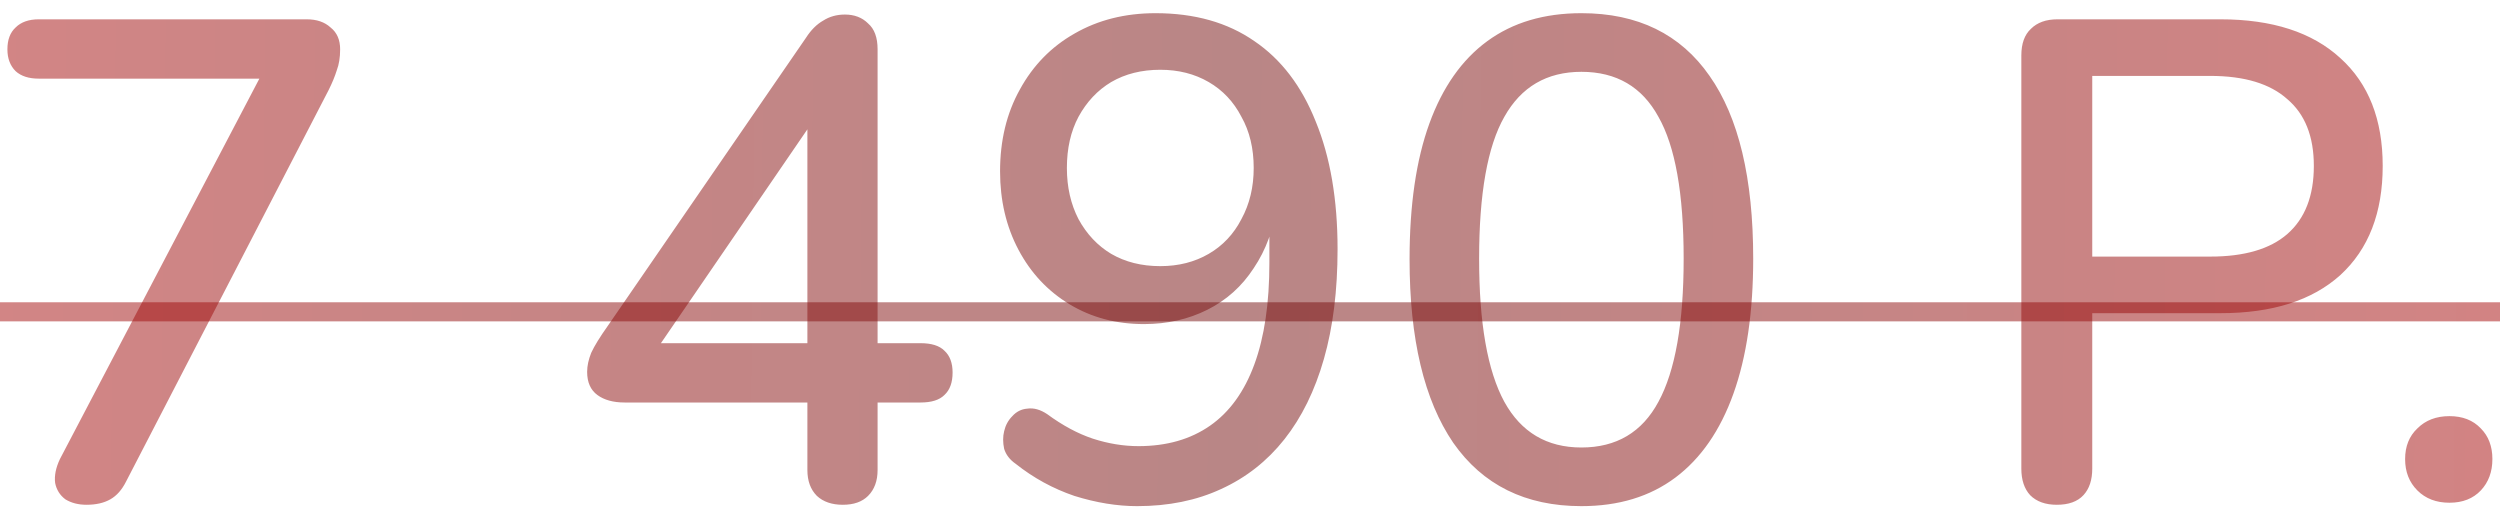 <?xml version="1.0" encoding="UTF-8"?> <svg xmlns="http://www.w3.org/2000/svg" width="110" height="23" viewBox="0 0 110 23" fill="none"> <path d="M3.806 22.21C3.446 22.21 3.136 22.13 2.876 21.97C2.636 21.79 2.486 21.55 2.426 21.25C2.386 20.93 2.456 20.58 2.636 20.2L12.026 2.29V3.46H1.706C1.266 3.46 0.926 3.35 0.686 3.13C0.446 2.89 0.326 2.57 0.326 2.17C0.326 1.75 0.446 1.43 0.686 1.21C0.926 0.97 1.266 0.85 1.706 0.85H13.496C13.936 0.85 14.286 0.97 14.546 1.21C14.826 1.43 14.966 1.75 14.966 2.17C14.966 2.53 14.916 2.84 14.816 3.1C14.736 3.36 14.616 3.65 14.456 3.97L5.546 21.19C5.366 21.55 5.136 21.81 4.856 21.97C4.576 22.13 4.226 22.21 3.806 22.21ZM37.084 22.21C36.605 22.21 36.224 22.08 35.944 21.82C35.664 21.54 35.525 21.16 35.525 20.68V17.71H27.485C26.985 17.71 26.584 17.6 26.285 17.38C25.985 17.16 25.834 16.82 25.834 16.36C25.834 16.1 25.895 15.82 26.015 15.52C26.154 15.22 26.395 14.83 26.735 14.35L35.465 1.66C35.684 1.32 35.934 1.07 36.215 0.91C36.495 0.73 36.815 0.64 37.175 0.64C37.594 0.64 37.934 0.77 38.194 1.03C38.474 1.27 38.614 1.65 38.614 2.17V15.1H40.505C40.984 15.1 41.334 15.21 41.554 15.43C41.794 15.65 41.914 15.97 41.914 16.39C41.914 16.83 41.794 17.16 41.554 17.38C41.334 17.6 40.984 17.71 40.505 17.71H38.614V20.68C38.614 21.16 38.474 21.54 38.194 21.82C37.934 22.08 37.565 22.21 37.084 22.21ZM35.525 15.1V4.51H36.334L28.505 15.94V15.1H35.525ZM50.033 22.27C49.153 22.27 48.233 22.12 47.273 21.82C46.333 21.5 45.473 21.03 44.693 20.41C44.433 20.23 44.263 20.01 44.183 19.75C44.123 19.47 44.123 19.21 44.183 18.97C44.243 18.71 44.363 18.49 44.543 18.31C44.723 18.11 44.943 18 45.203 17.98C45.483 17.94 45.773 18.02 46.073 18.22C46.753 18.72 47.423 19.08 48.083 19.3C48.763 19.52 49.433 19.63 50.093 19.63C51.333 19.63 52.383 19.33 53.243 18.73C54.103 18.13 54.753 17.23 55.193 16.03C55.633 14.83 55.853 13.34 55.853 11.56V9.01H56.183C56.043 10.07 55.703 11 55.163 11.8C54.643 12.6 53.963 13.21 53.123 13.63C52.283 14.05 51.353 14.26 50.333 14.26C49.113 14.26 48.023 13.97 47.063 13.39C46.103 12.81 45.353 12.01 44.813 10.99C44.273 9.97 44.003 8.82 44.003 7.54C44.003 6.18 44.293 4.98 44.873 3.94C45.453 2.88 46.253 2.06 47.273 1.48C48.313 0.88 49.503 0.58 50.843 0.58C52.563 0.58 54.013 0.99 55.193 1.81C56.373 2.61 57.273 3.79 57.893 5.35C58.533 6.91 58.853 8.78 58.853 10.96C58.853 12.78 58.653 14.39 58.253 15.79C57.853 17.19 57.273 18.37 56.513 19.33C55.753 20.29 54.823 21.02 53.723 21.52C52.643 22.02 51.413 22.27 50.033 22.27ZM51.053 11.71C51.853 11.71 52.563 11.53 53.183 11.17C53.803 10.81 54.283 10.3 54.623 9.64C54.983 8.98 55.163 8.23 55.163 7.39C55.163 6.53 54.983 5.78 54.623 5.14C54.283 4.48 53.803 3.97 53.183 3.61C52.563 3.25 51.853 3.07 51.053 3.07C50.233 3.07 49.513 3.25 48.893 3.61C48.293 3.97 47.813 4.48 47.453 5.14C47.113 5.78 46.943 6.53 46.943 7.39C46.943 8.23 47.113 8.98 47.453 9.64C47.813 10.3 48.293 10.81 48.893 11.17C49.513 11.53 50.233 11.71 51.053 11.71ZM69.581 22.27C67.121 22.27 65.241 21.34 63.941 19.48C62.661 17.6 62.021 14.91 62.021 11.41C62.021 9.03 62.311 7.04 62.891 5.44C63.471 3.84 64.321 2.63 65.441 1.81C66.561 0.99 67.941 0.58 69.581 0.58C72.061 0.58 73.941 1.5 75.221 3.34C76.501 5.16 77.141 7.84 77.141 11.38C77.141 13.72 76.851 15.7 76.271 17.32C75.691 18.94 74.841 20.17 73.721 21.01C72.601 21.85 71.221 22.27 69.581 22.27ZM69.581 19.69C71.121 19.69 72.251 19.02 72.971 17.68C73.711 16.32 74.081 14.22 74.081 11.38C74.081 8.52 73.711 6.44 72.971 5.14C72.251 3.82 71.121 3.16 69.581 3.16C68.061 3.16 66.931 3.82 66.191 5.14C65.451 6.44 65.081 8.52 65.081 11.38C65.081 14.22 65.451 16.32 66.191 17.68C66.931 19.02 68.061 19.69 69.581 19.69ZM90.499 22.21C89.999 22.21 89.609 22.07 89.329 21.79C89.07 21.51 88.939 21.12 88.939 20.62V2.44C88.939 1.92 89.079 1.53 89.359 1.27C89.639 0.99 90.029 0.85 90.529 0.85H97.7C99.98 0.85 101.739 1.42 102.979 2.56C104.219 3.68 104.839 5.26 104.839 7.3C104.839 9.36 104.219 10.96 102.979 12.1C101.739 13.22 99.98 13.78 97.7 13.78H92.059V20.62C92.059 21.12 91.93 21.51 91.669 21.79C91.409 22.07 91.019 22.21 90.499 22.21ZM92.059 11.29H97.249C98.749 11.29 99.879 10.96 100.639 10.3C101.419 9.62 101.809 8.62 101.809 7.3C101.809 6 101.419 5.02 100.639 4.36C99.879 3.68 98.749 3.34 97.249 3.34H92.059V11.29ZM107.775 22.12C107.195 22.12 106.725 21.94 106.365 21.58C106.005 21.22 105.825 20.76 105.825 20.2C105.825 19.64 106.005 19.19 106.365 18.85C106.725 18.49 107.195 18.31 107.775 18.31C108.355 18.31 108.815 18.49 109.155 18.85C109.495 19.19 109.665 19.64 109.665 20.2C109.665 20.76 109.495 21.22 109.155 21.58C108.815 21.94 108.355 22.12 107.775 22.12Z" fill="url(#paint0_linear_153_67)" fill-opacity="0.5"></path> <path d="M-1.294 13.3H111.285V14.14H-1.294V13.3Z" fill="url(#paint1_linear_153_67)" fill-opacity="0.5"></path> <defs> <linearGradient id="paint0_linear_153_67" x1="-72.891" y1="12.344" x2="204.806" y2="15.318" gradientUnits="userSpaceOnUse"> <stop stop-color="#E80808"></stop> <stop offset="0.458" stop-color="#740E0E"></stop> <stop offset="1" stop-color="#FC0000"></stop> </linearGradient> <linearGradient id="paint1_linear_153_67" x1="-72.891" y1="12.344" x2="204.806" y2="15.318" gradientUnits="userSpaceOnUse"> <stop stop-color="#E80808"></stop> <stop offset="0.458" stop-color="#740E0E"></stop> <stop offset="1" stop-color="#FC0000"></stop> </linearGradient> </defs> </svg> 